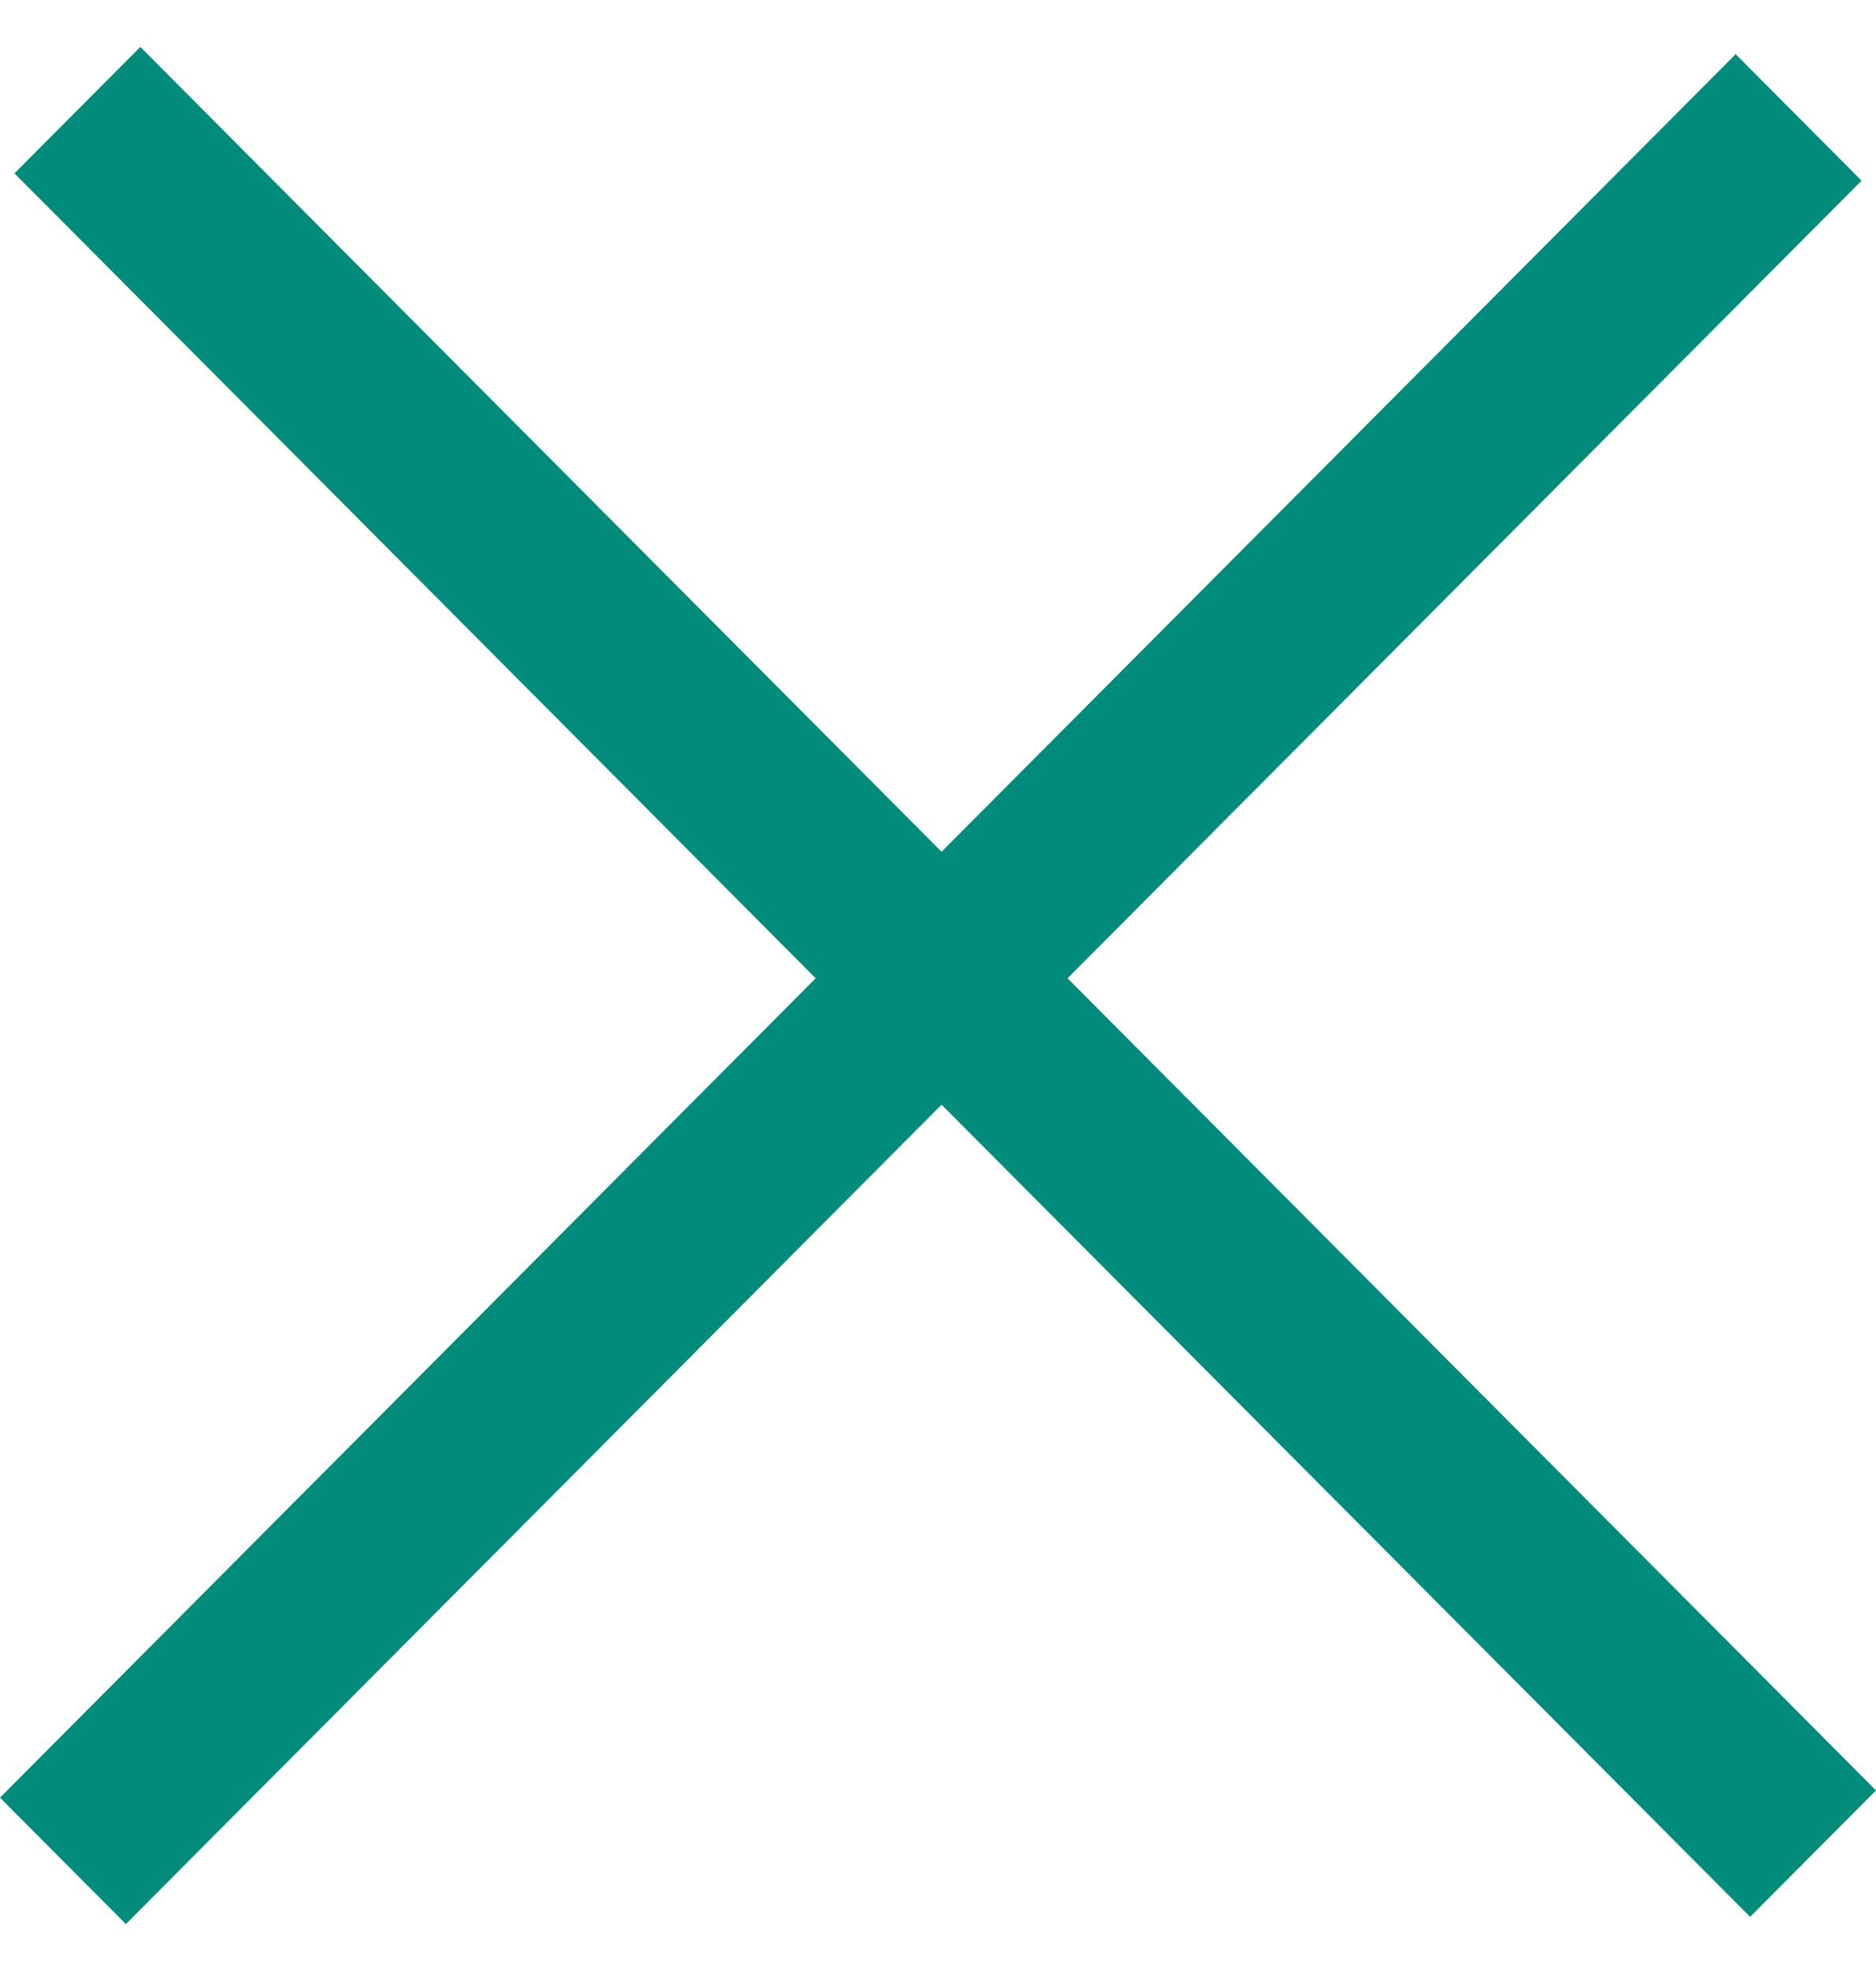 <svg width="20" height="21" viewBox="0 0 20 21" fill="none" xmlns="http://www.w3.org/2000/svg">
<path fill-rule="evenodd" clip-rule="evenodd" d="M1.496 0.5L0.154 1.847L8.696 10.423L0 19.153L1.342 20.5L10.038 11.77L18.658 20.423L20 19.076L11.381 10.423L19.846 1.925L18.504 0.577L10.038 9.075L1.496 0.5Z" fill="#008B7A"/>
</svg>
